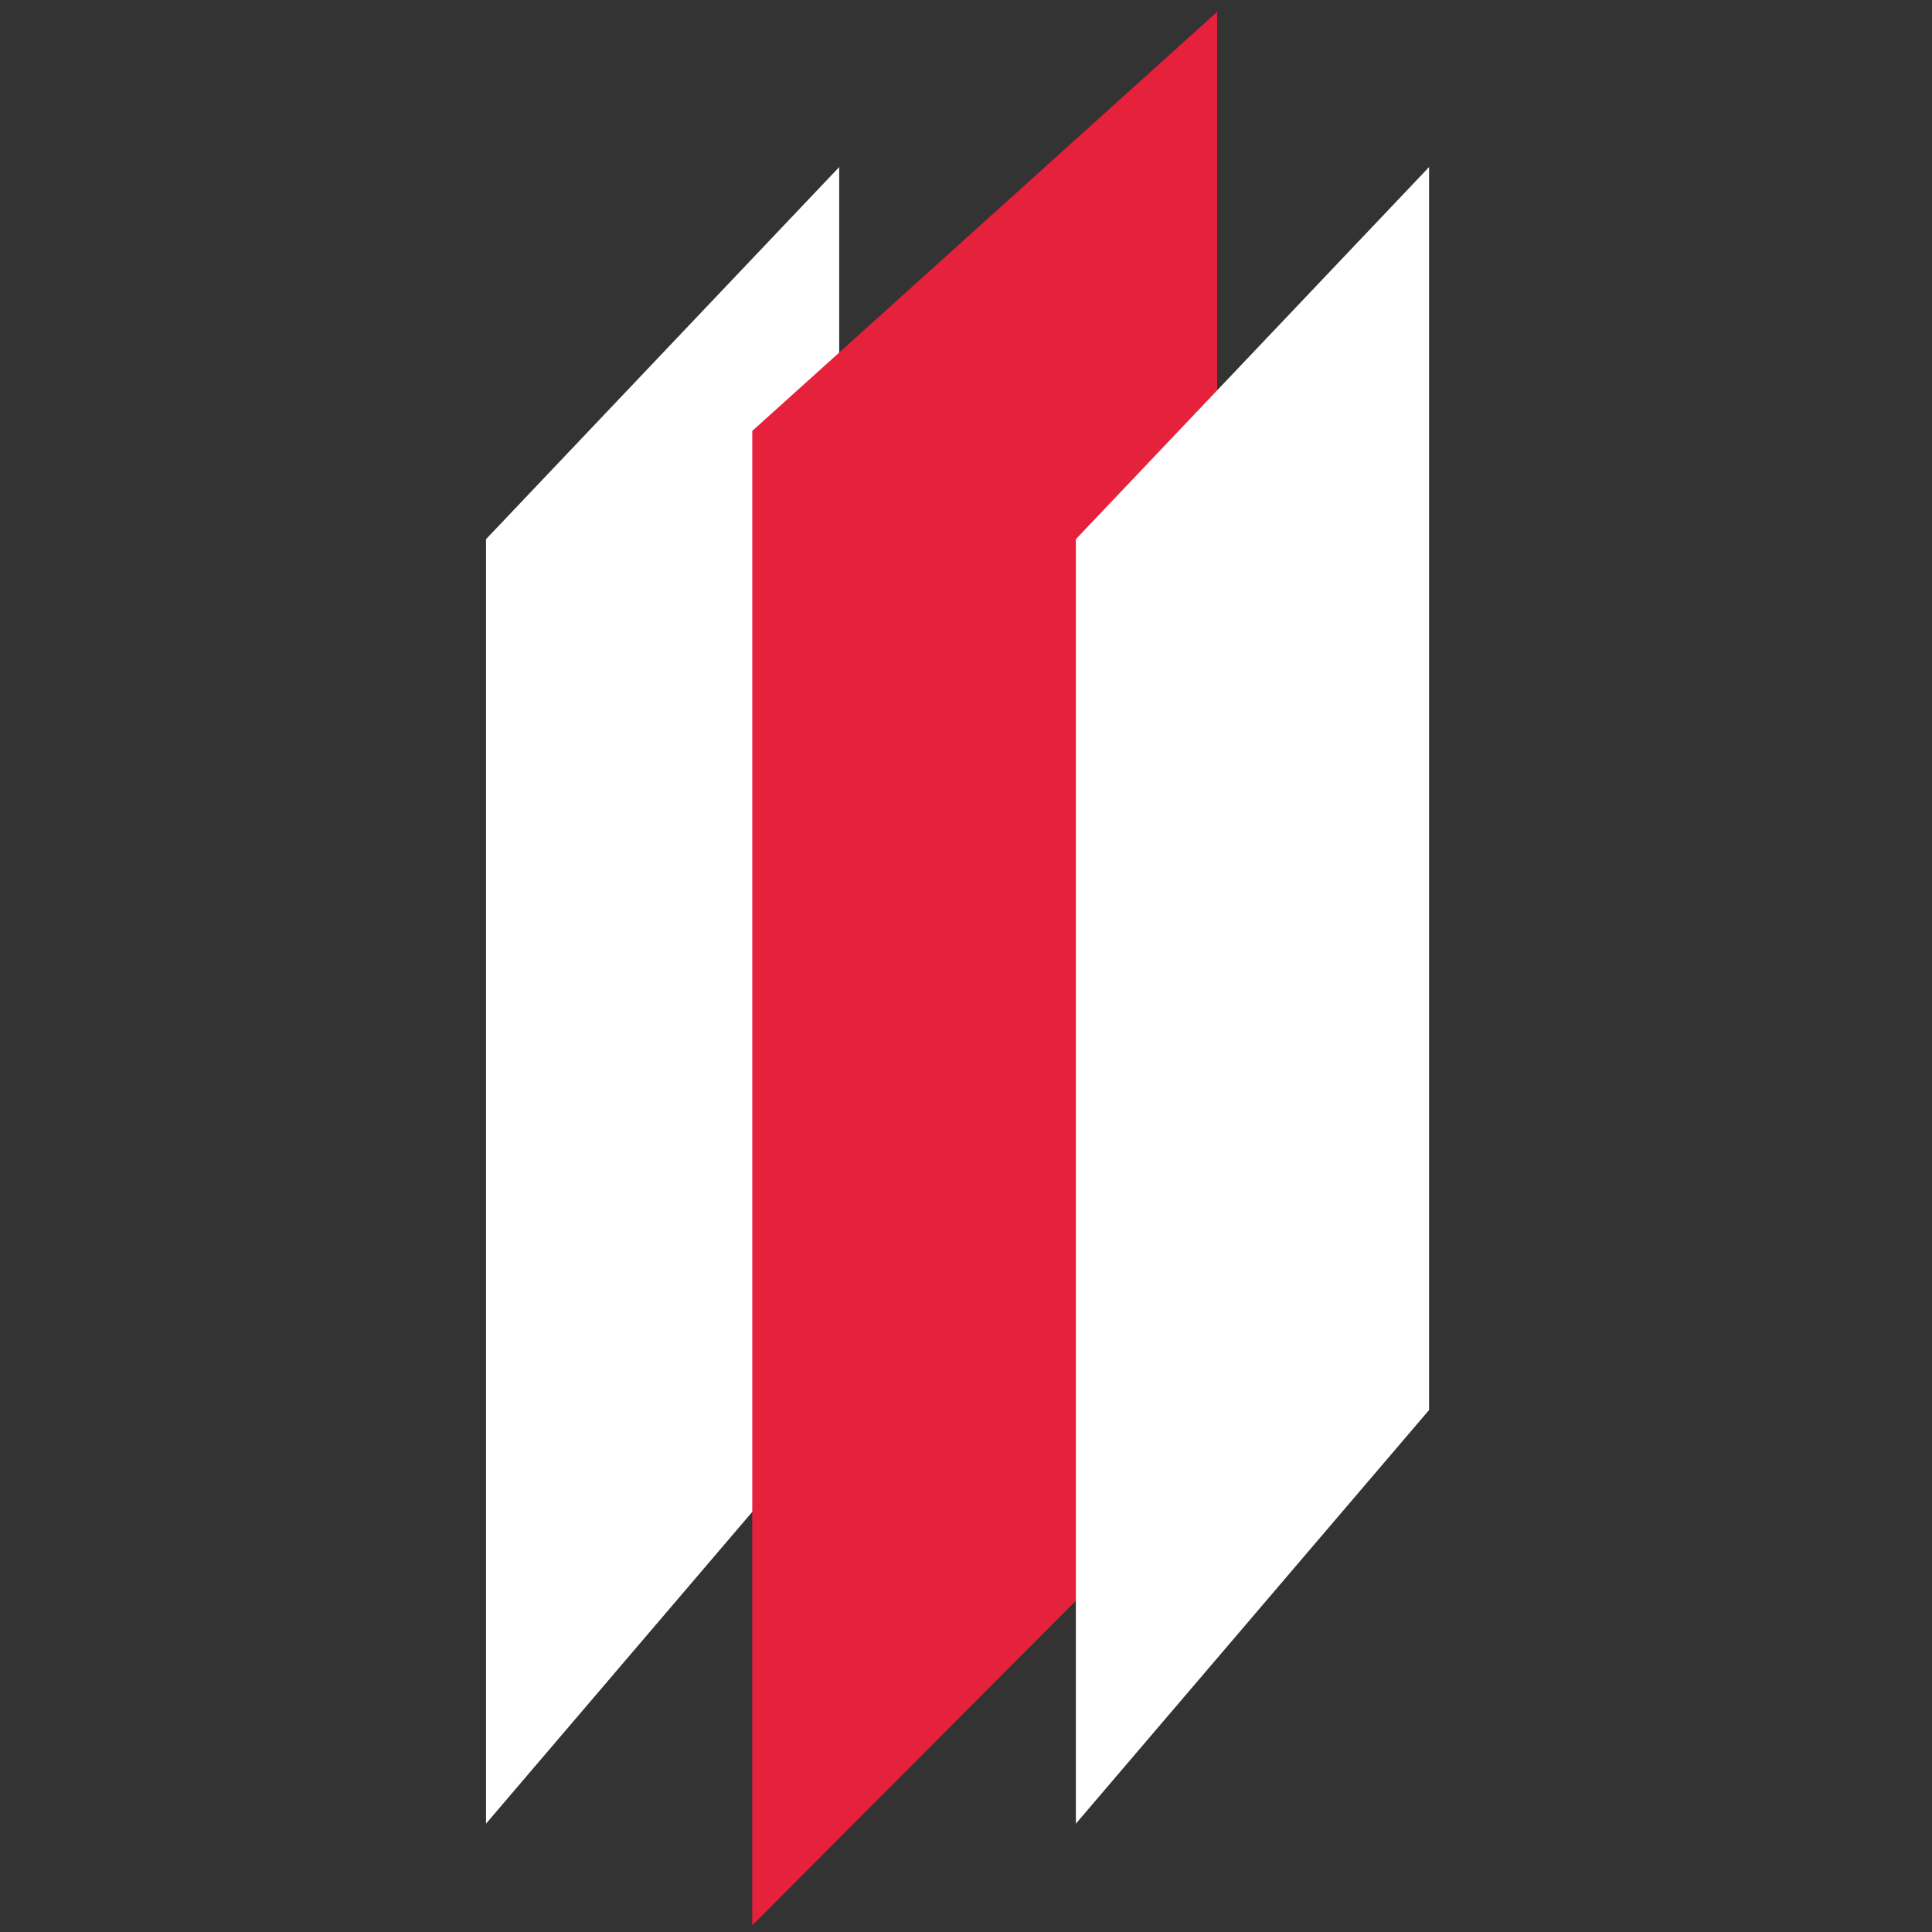 <svg id="Calque_1" data-name="Calque 1" xmlns="http://www.w3.org/2000/svg" viewBox="0 0 32 32"><rect x="0" y="0" width="32" height="32" fill="#333333" stroke="none"/><defs><style>.cls-1{fill:#fff;stroke:#fff;}.cls-1,.cls-2{stroke-miterlimit:10;}.cls-2{fill:#e6213c;stroke:#e6213c;}</style></defs><title>CmdCwUCSSlicePlan de travail 1</title><g id="CS4"><polygon class="cls-1" points="13.4 4.02 8.55 9.13 8.55 28.85 13.4 23.17 13.4 4.02"/><polygon class="cls-2" points="19.66 1.32 12.96 7.36 12.96 30.68 19.66 23.96 19.66 1.32"/><polygon class="cls-1" points="23.17 4.02 18.32 9.13 18.32 28.85 23.17 23.17 23.17 4.02"/></g></svg>